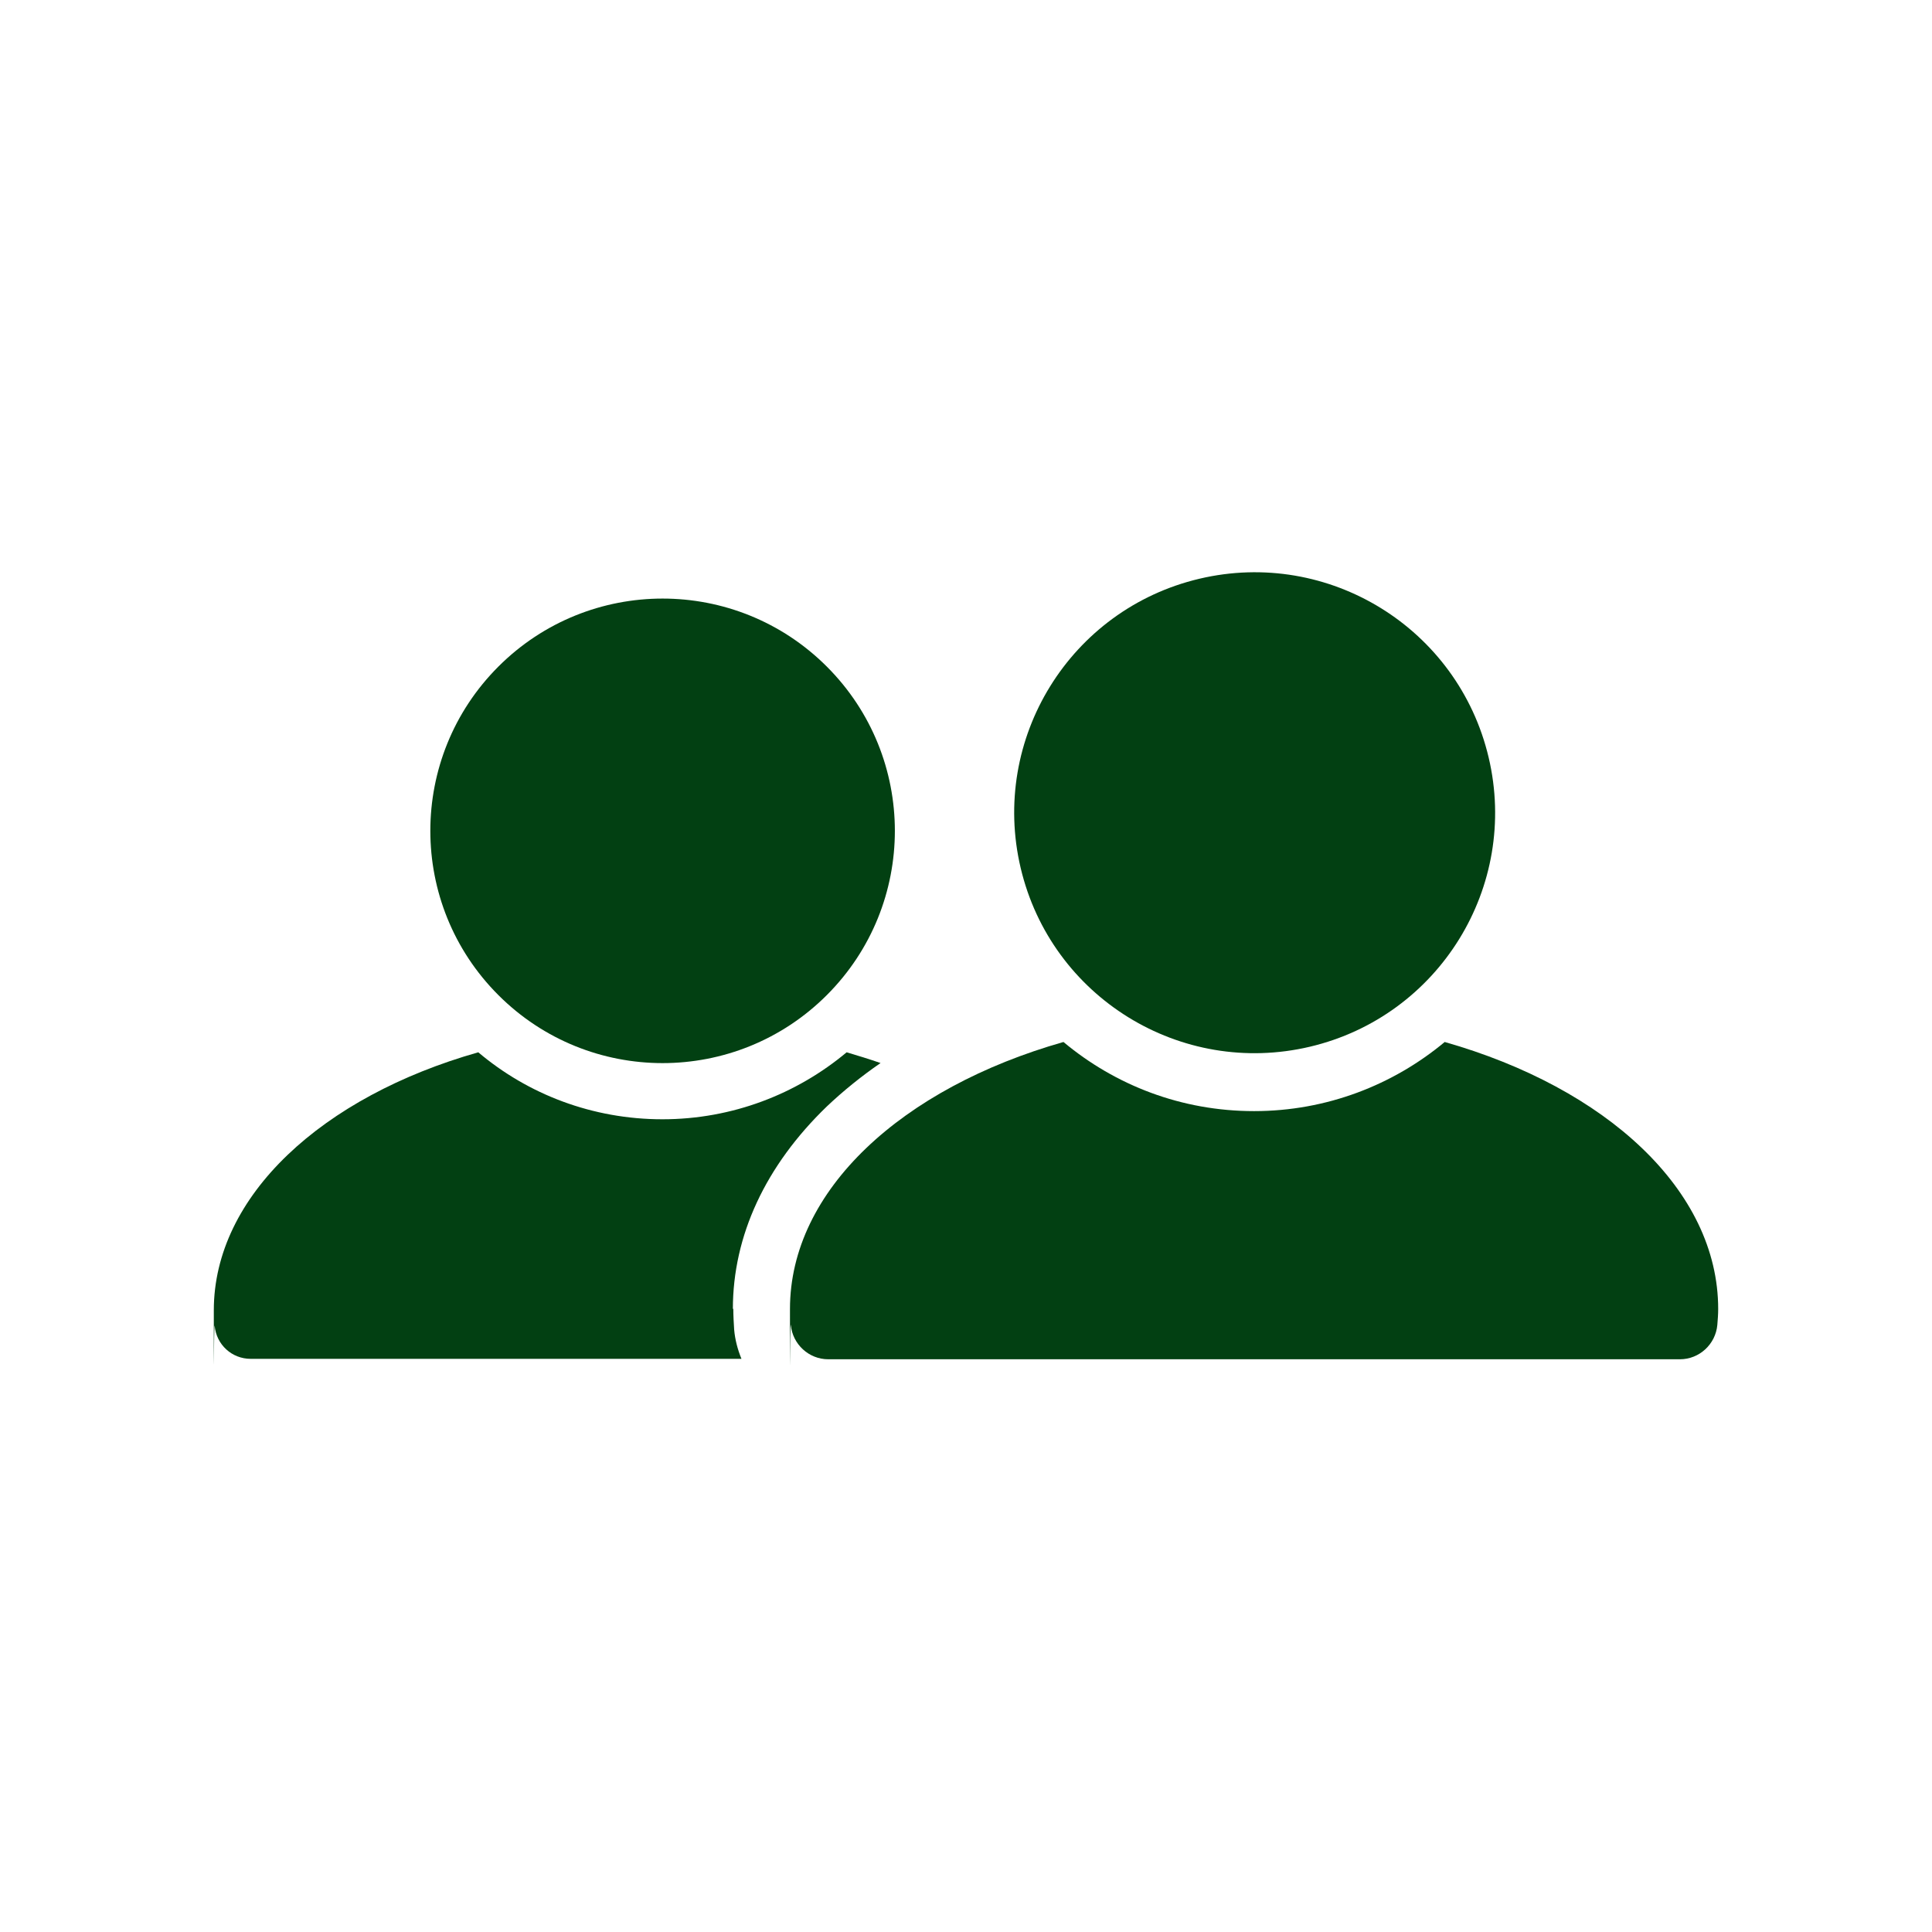 <?xml version="1.0" encoding="UTF-8"?>
<svg id="Layer_3" data-name="Layer 3" xmlns="http://www.w3.org/2000/svg" version="1.1" viewBox="0 0 450 450">
  <defs>
    <style>
      .cls-1 {
        fill: #024012;
        stroke-width: 0px;
      }
    </style>
  </defs>
  <circle class="cls-1" cx="292.2" cy="189.4" r="56" transform="translate(-35.7 72.2) rotate(-13.3)"/>
  <path class="cls-1" d="M336.5,242.7c-12,10-27.5,16.1-44.4,16.1s-32.3-6-44.4-16.1c-37.6,10.7-63.7,34.5-63.7,62.2s0,2.5.2,3.7c.4,4.5,4.2,8,8.7,8h198.4c4.5,0,8.3-3.5,8.7-8,.1-1.2.2-2.5.2-3.7,0-27.7-26.1-51.5-63.7-62.2Z"/>
  <circle class="cls-1" cx="154.3" cy="193.5" r="54.1" transform="translate(-91.6 165.8) rotate(-45)"/>
  <path class="cls-1" d="M170.7,304.9c0-17.1,7.6-33.4,21.9-47.2,3.8-3.6,8-7,12.5-10.1-2.6-.9-5.2-1.7-7.9-2.5-11.6,9.7-26.6,15.6-42.9,15.6s-31.3-5.8-42.9-15.6c-36.3,10.3-61.6,33.4-61.6,60.1s0,2.4.2,3.6c.4,4.4,4,7.7,8.4,7.7h114.3c-.9-2.2-1.5-4.5-1.7-6.8-.1-1.6-.2-3.3-.2-4.9Z"/>
</svg>